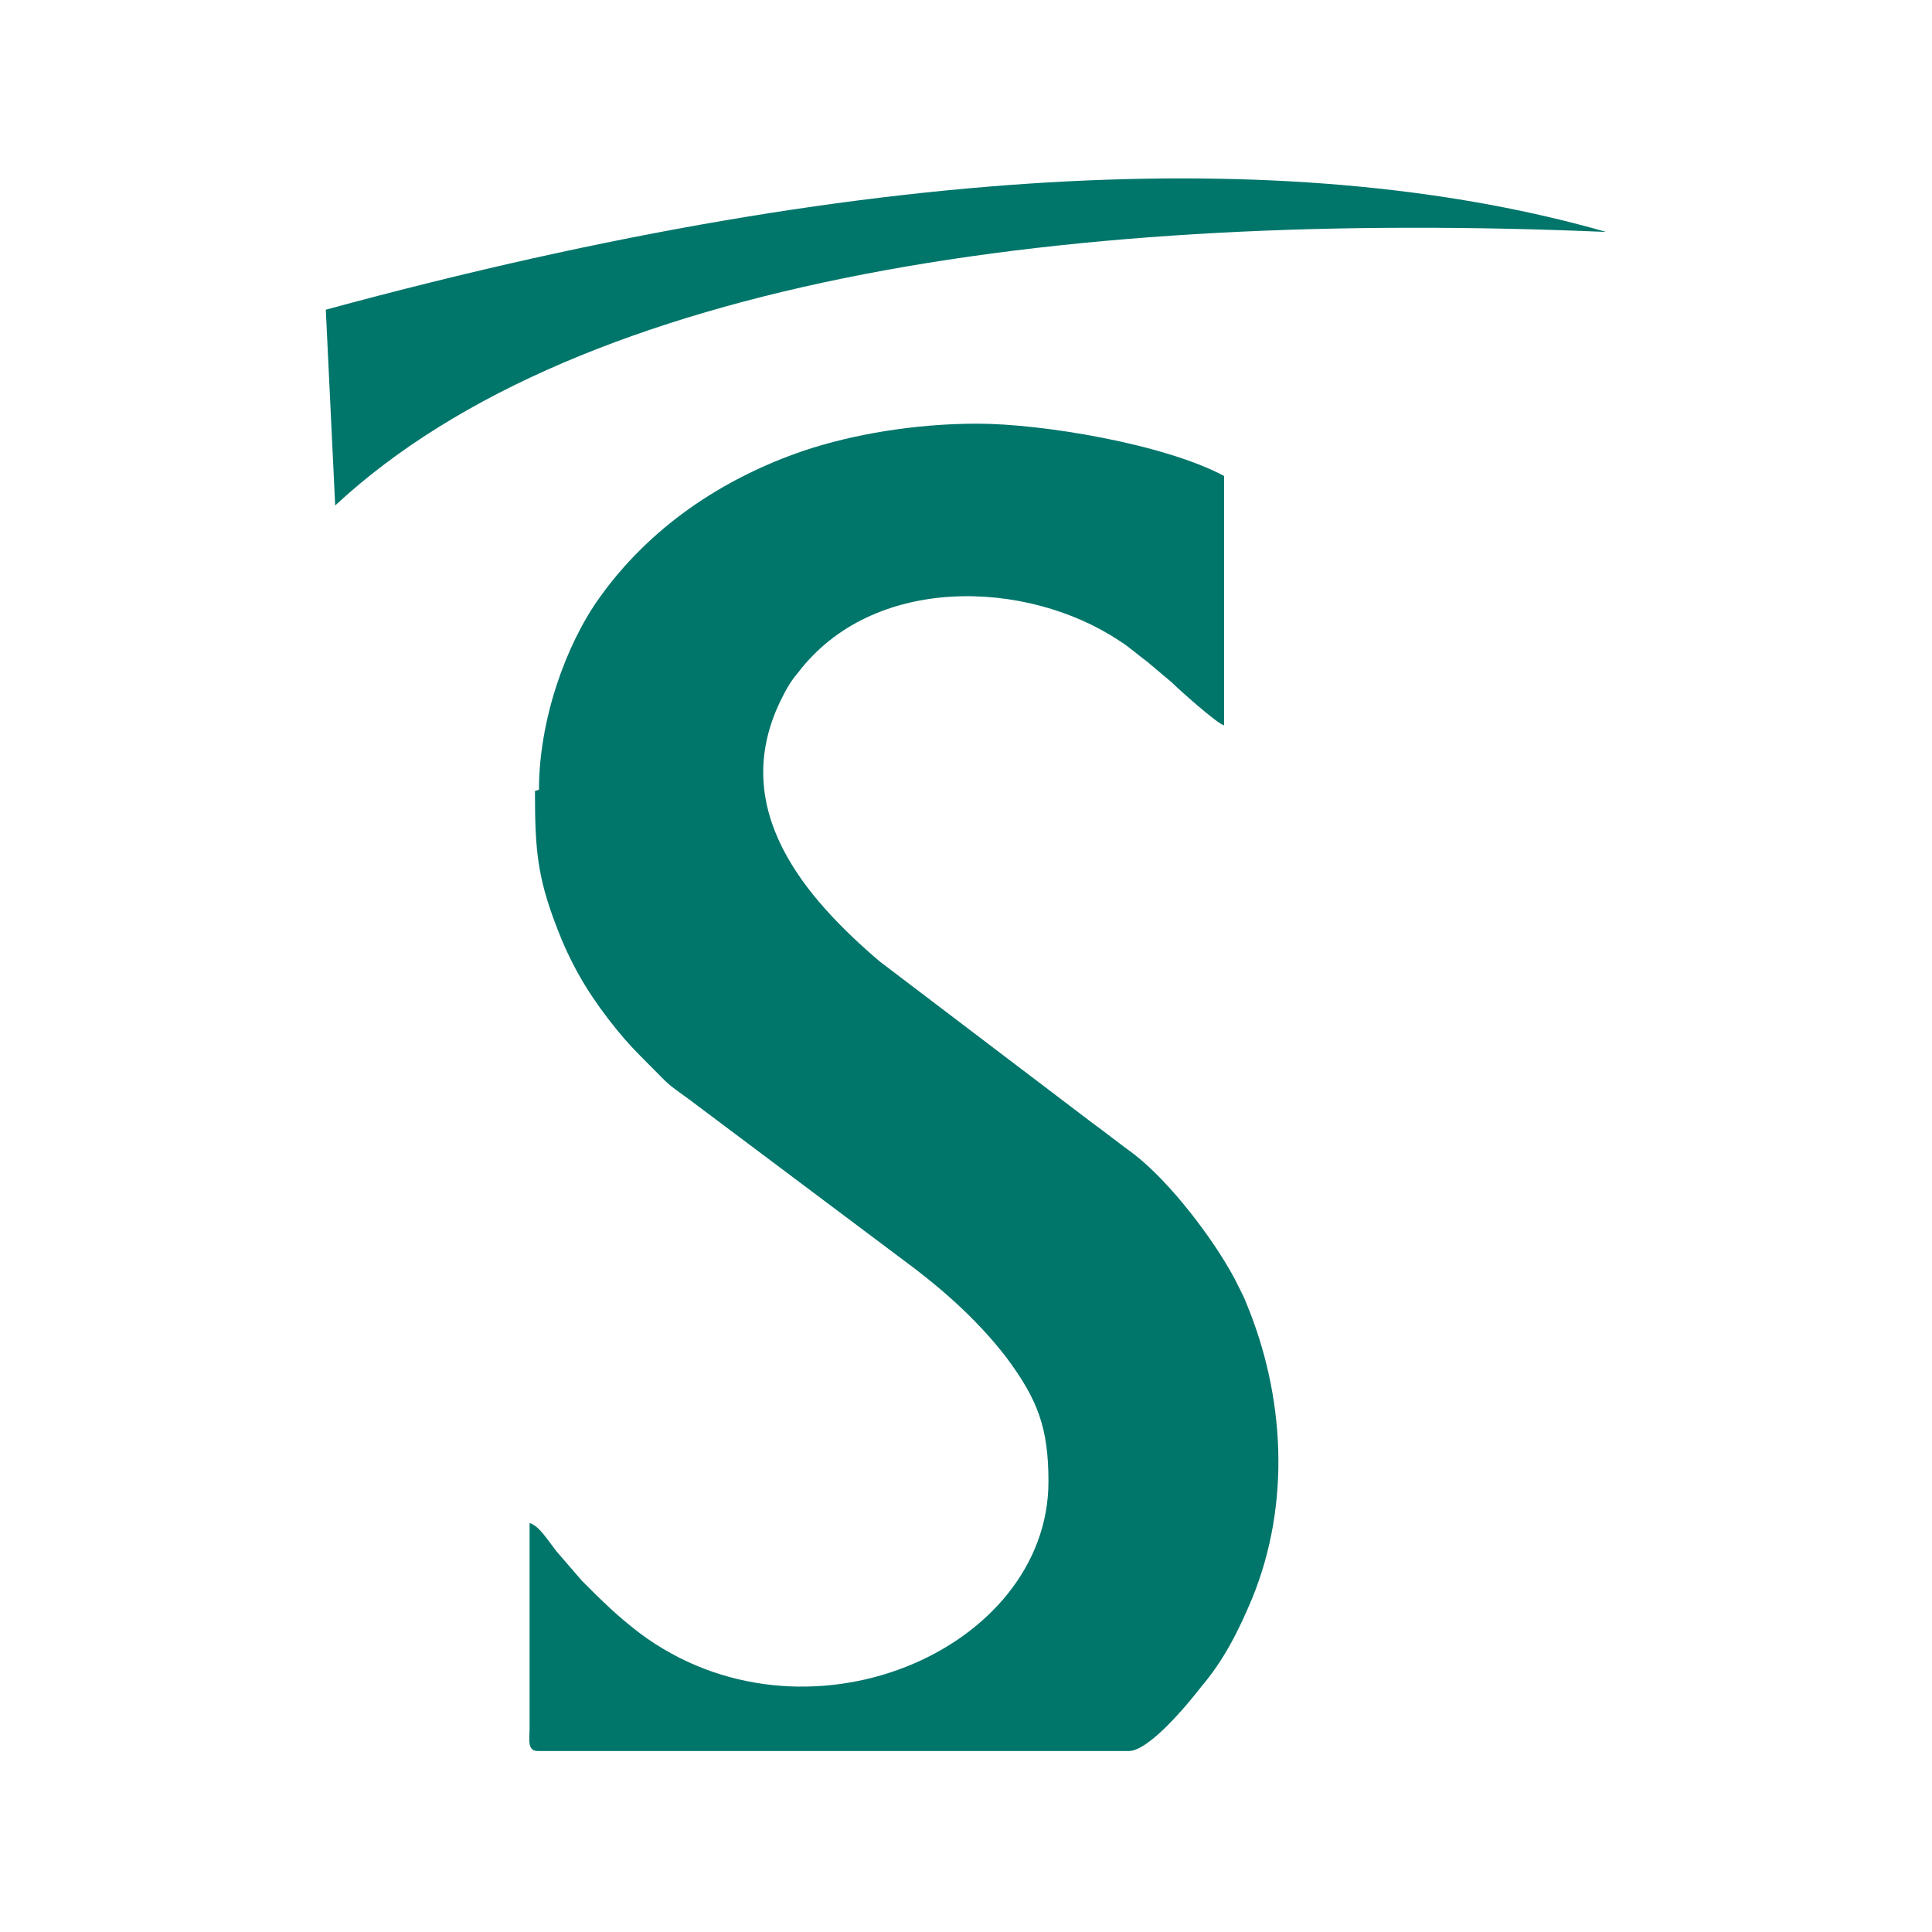<svg width="2213px" height="2213px" clip-rule="evenodd" fill-rule="evenodd" image-rendering="optimizeQuality" shape-rendering="geometricPrecision" text-rendering="geometricPrecision" version="1.1" viewBox="0 0 1441 1441" xmlns="http://www.w3.org/2000/svg">
<rect width="1441" height="1441" fill="none"/>
<g fill="#00756A">
<path d="m399 590c0 47 2 67 20 111 11 26 24 46 41 67 9 11 15 17 25 27 15 15 11 12 29 25l168 126c25 19 50 42 69 67 23 31 31 52 31 92 0 126-182 205-305 113-17-13-28-24-43-39l-19-22c-7-9-13-19-20-21v153c0 8-2 17 6 17h441c15 0 44-35 54-48 17-20 28-42 38-66 29-71 24-151-4-219-2-5-2-5-4-9l-5-10c-16-30-48-72-75-93-11-8-21-16-32-24l-158-120c-55-47-113-113-74-194 4-8 7-14 13-21 56-74 171-70 240-24 8 5 13 10 20 15 6 5 13 11 19 16 5 5 34 31 39 32v-186c-45-24-136-39-184-39-47 0-93 8-129 20-62 21-116 58-153 110-25 35-45 91-45 143z"/>
<path d="m250 377c184-171 552-221 948-204-220-63-532-57-955 58l7 146z"/>
</g>
</svg>
